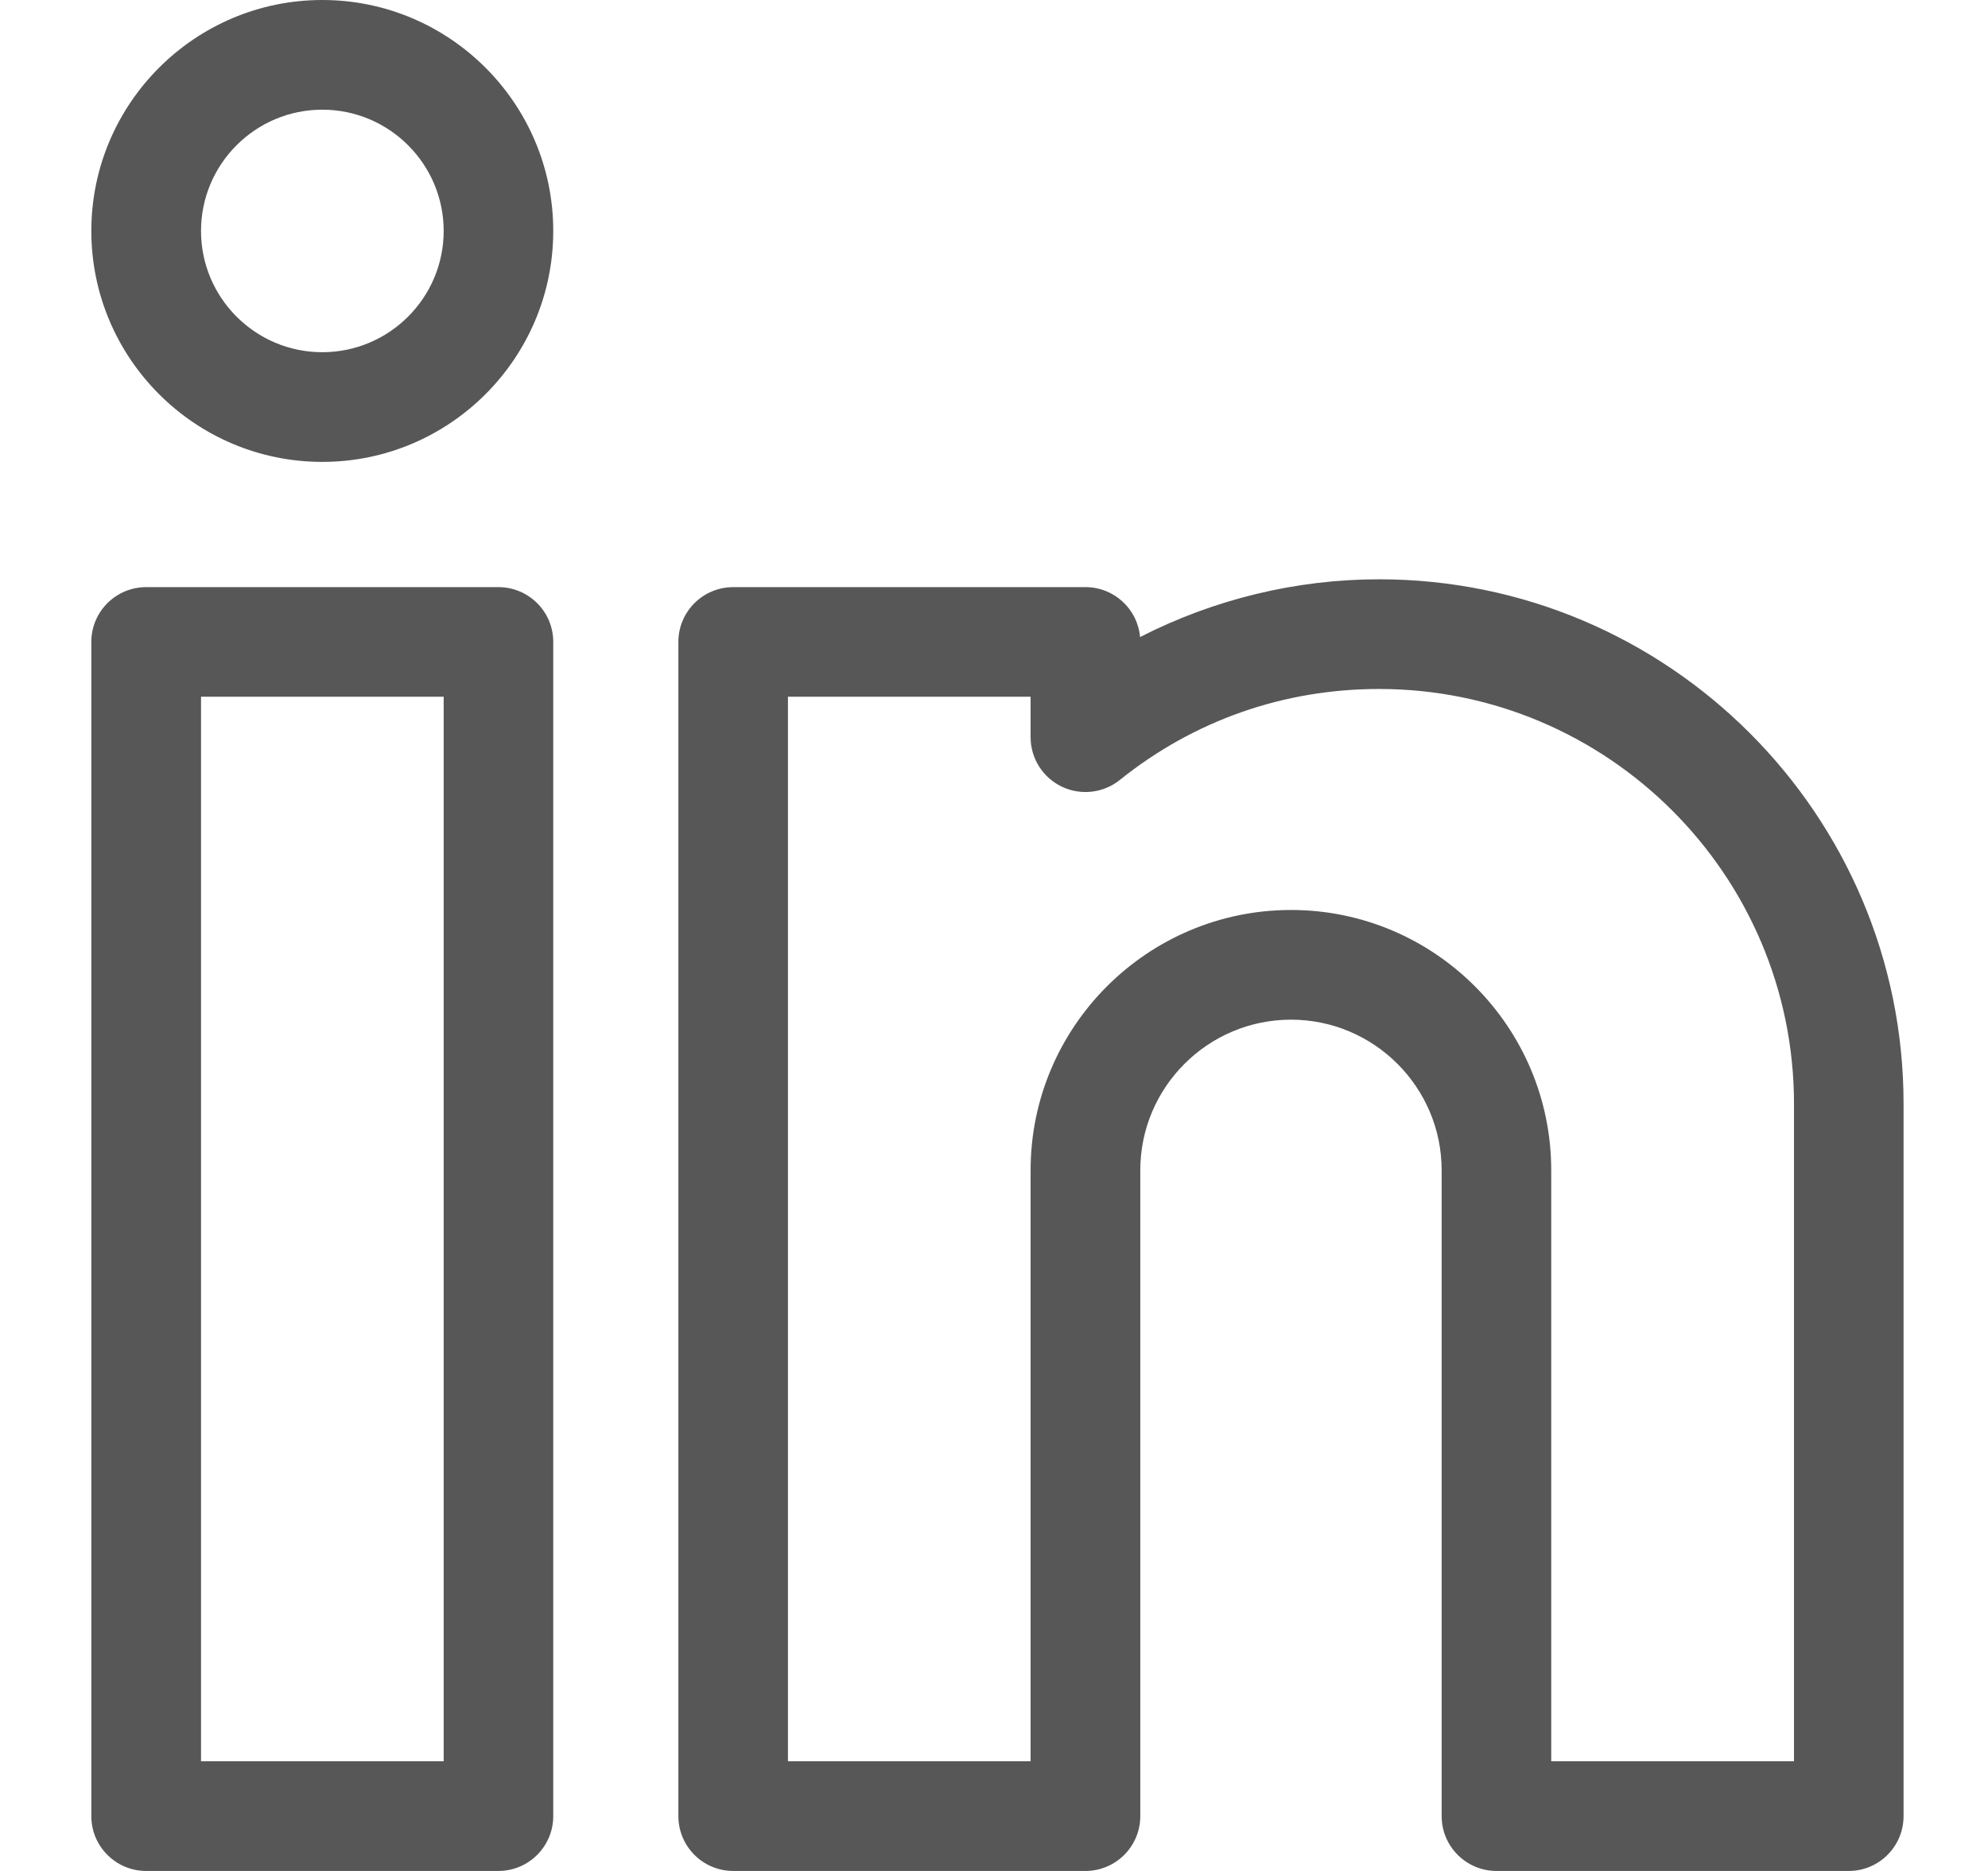 <svg width="17" height="16" viewBox="0 0 17 16" fill="none" xmlns="http://www.w3.org/2000/svg">
<g clip-path="url(#clip0_913_4381)">
<path d="M4.262 5.021H1.25C0.991 5.021 0.781 5.231 0.781 5.489V15.531C0.781 15.79 0.991 16 1.25 16H4.262C4.521 16 4.731 15.79 4.731 15.531V5.489C4.731 5.231 4.521 5.021 4.262 5.021ZM3.794 15.062H1.719V5.958H3.794V15.062Z" fill="#575757"/>
<path d="M2.756 0C1.667 0 0.781 0.886 0.781 1.975C0.781 3.064 1.667 3.95 2.756 3.95C3.845 3.95 4.731 3.064 4.731 1.975C4.731 0.886 3.845 0 2.756 0ZM2.756 3.012C2.184 3.012 1.719 2.547 1.719 1.975C1.719 1.403 2.184 0.938 2.756 0.938C3.328 0.938 3.794 1.403 3.794 1.975C3.794 2.547 3.328 3.012 2.756 3.012Z" fill="#575757"/>
<path d="M11.793 4.954C11.08 4.954 10.378 5.126 9.749 5.448C9.728 5.208 9.527 5.021 9.282 5.021H6.27C6.011 5.021 5.801 5.231 5.801 5.489V15.531C5.801 15.79 6.011 16 6.27 16H9.282C9.541 16 9.751 15.79 9.751 15.531V10.008C9.751 9.298 10.329 8.72 11.04 8.72C11.75 8.72 12.328 9.298 12.328 10.008V15.531C12.328 15.79 12.538 16 12.797 16H15.809C16.068 16 16.278 15.79 16.278 15.531V9.44C16.278 6.966 14.266 4.954 11.793 4.954ZM15.341 15.062H13.265V10.008C13.265 8.781 12.267 7.782 11.04 7.782C9.812 7.782 8.813 8.781 8.813 10.008V15.062H6.738V5.958H8.813V6.305C8.813 6.485 8.917 6.649 9.079 6.727C9.242 6.805 9.435 6.783 9.576 6.67C10.21 6.161 10.977 5.892 11.793 5.892C13.749 5.892 15.341 7.483 15.341 9.44V15.062Z" fill="#575757"/>
</g>
<defs>
<clipPath id="clip0_913_4381">
<rect width="16" height="16" fill="white" transform="translate(0.5)"/>
</clipPath>
</defs>
</svg>
